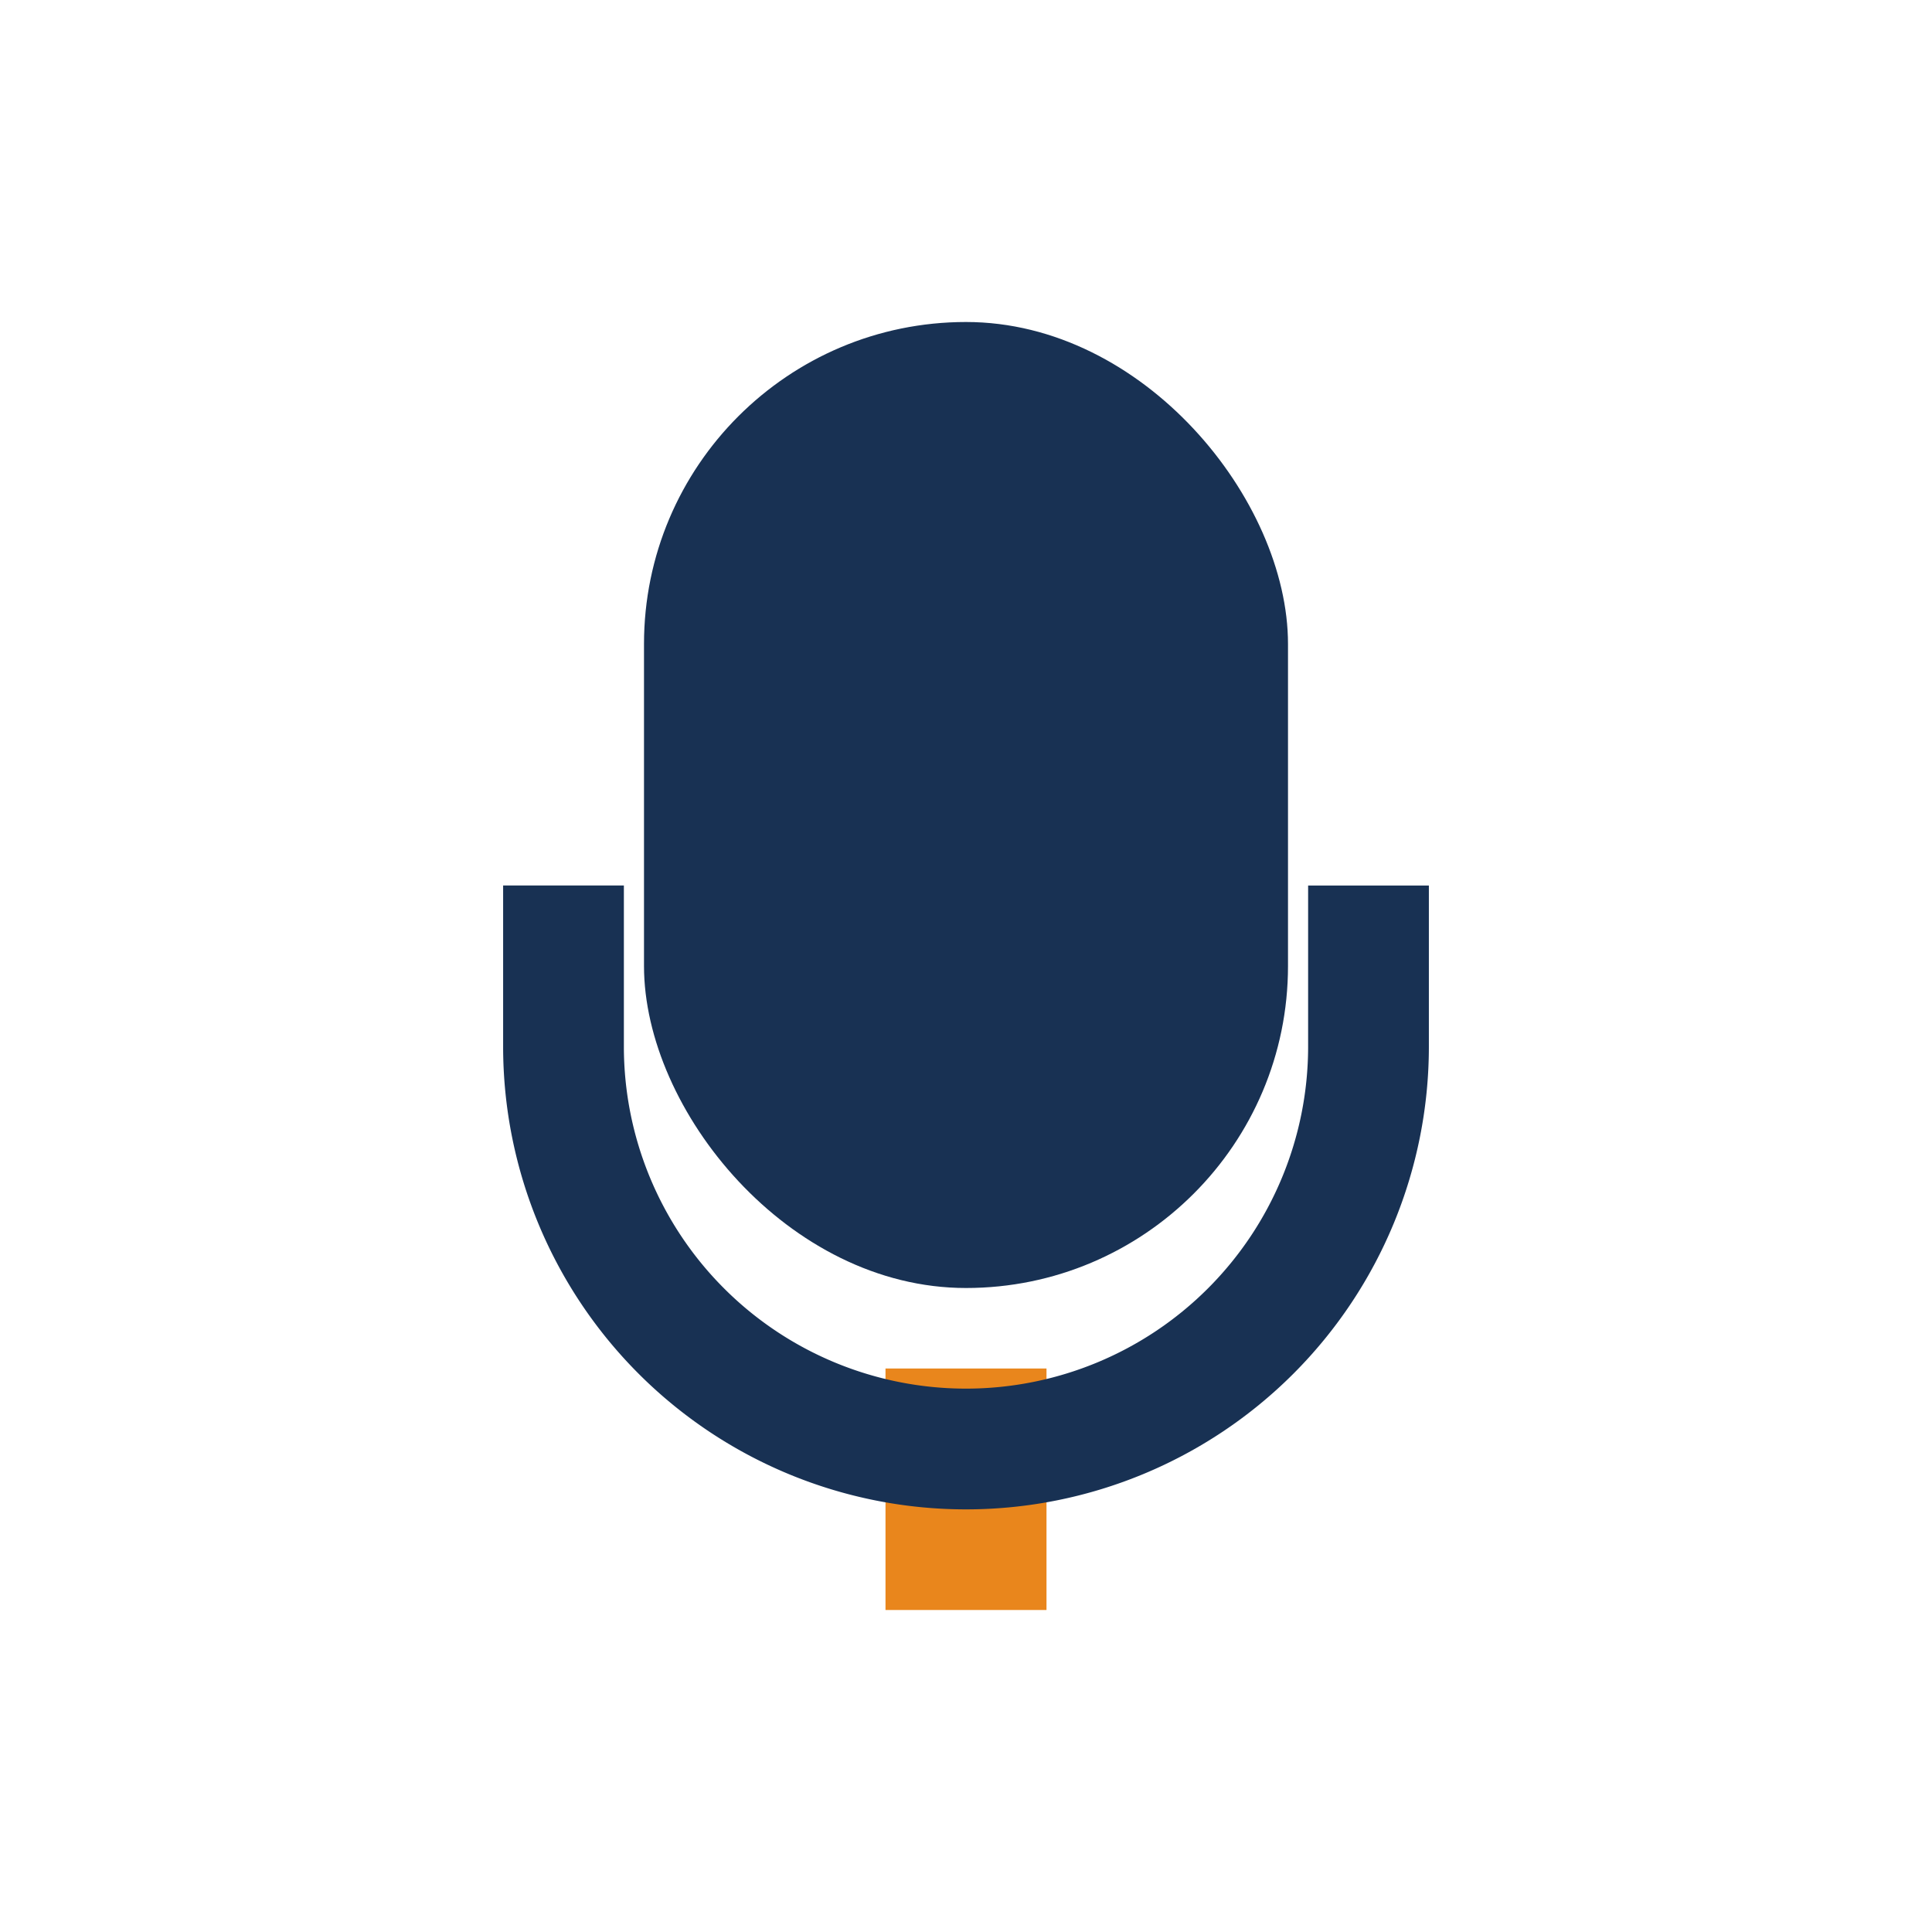<?xml version="1.0" encoding="UTF-8"?>
<svg xmlns="http://www.w3.org/2000/svg" width="24" height="24" viewBox="0 0 24 24"><rect x="8" y="4" width="8" height="12" rx="4" fill="#183153"/><rect x="11" y="17" width="2" height="3" fill="#E9861C"/><path d="M7 11v2a5 5 0 0 0 10 0v-2" stroke="#183153" stroke-width="1.5" fill="none"/></svg>